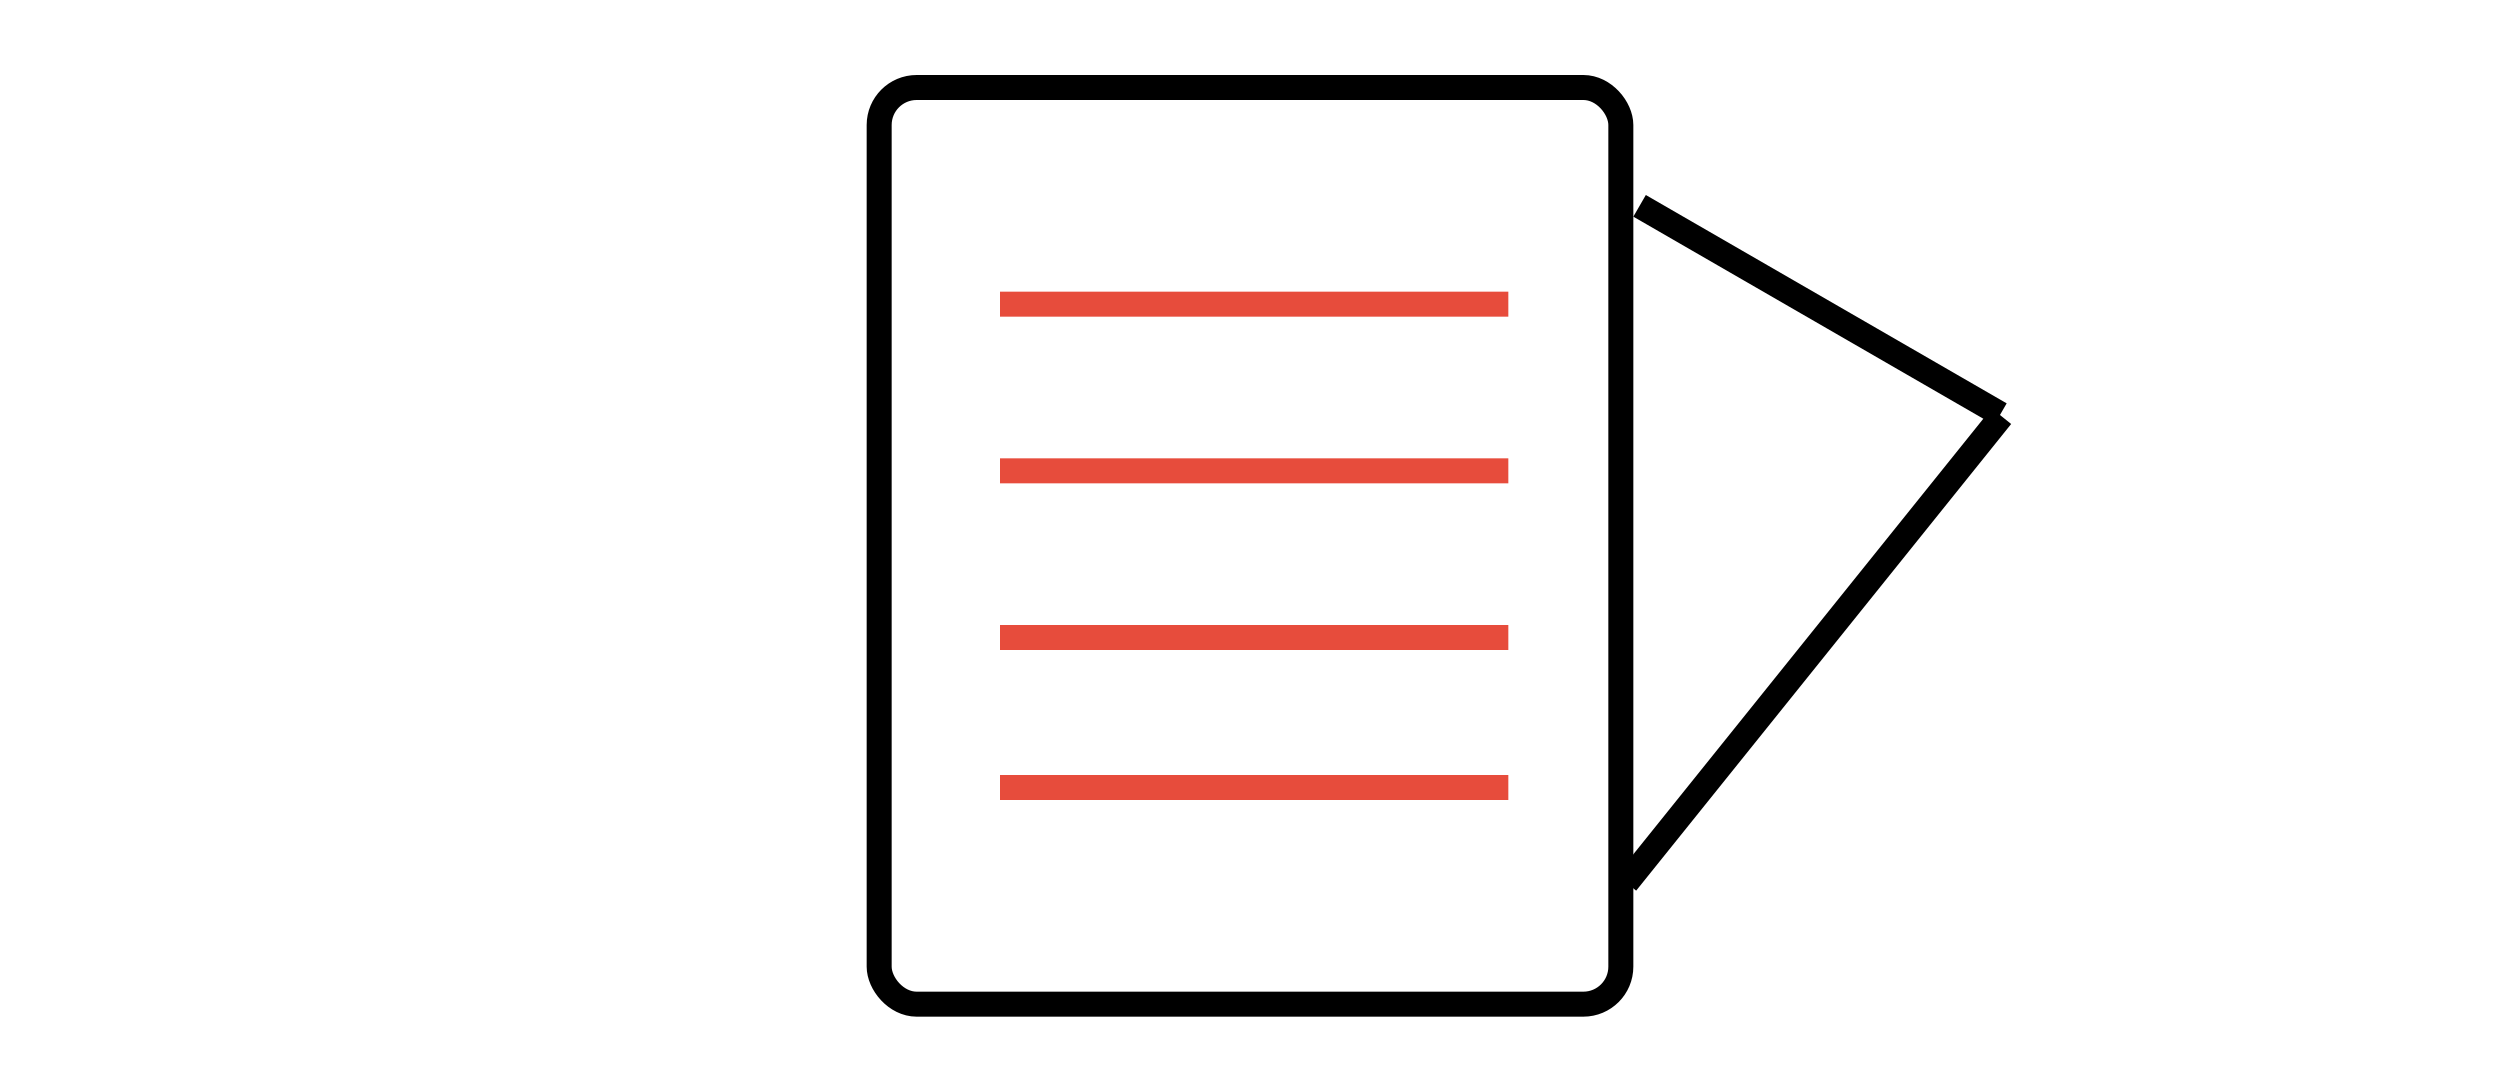 <svg width="300" height="130" viewBox="0 0 300 130" fill="none" xmlns="http://www.w3.org/2000/svg">
<rect x="105.5" y="10.5" width="89" height="110" rx="4.5" stroke="black" stroke-width="3"/>
<line x1="120" y1="36.5" x2="181" y2="36.5" stroke="#E74C3C" stroke-width="3"/>
<line x1="120" y1="94.5" x2="181" y2="94.5" stroke="#E74C3C" stroke-width="3"/>
<line x1="120" y1="56.5" x2="181" y2="56.5" stroke="#E74C3C" stroke-width="3"/>
<line x1="120" y1="76.5" x2="181" y2="76.5" stroke="#E74C3C" stroke-width="3"/>
<line x1="196.75" y1="24.701" x2="240.051" y2="49.701" stroke="black" stroke-width="3"/>
<line x1="240.169" y1="49.94" x2="195.169" y2="105.94" stroke="black" stroke-width="3"/>
</svg>
